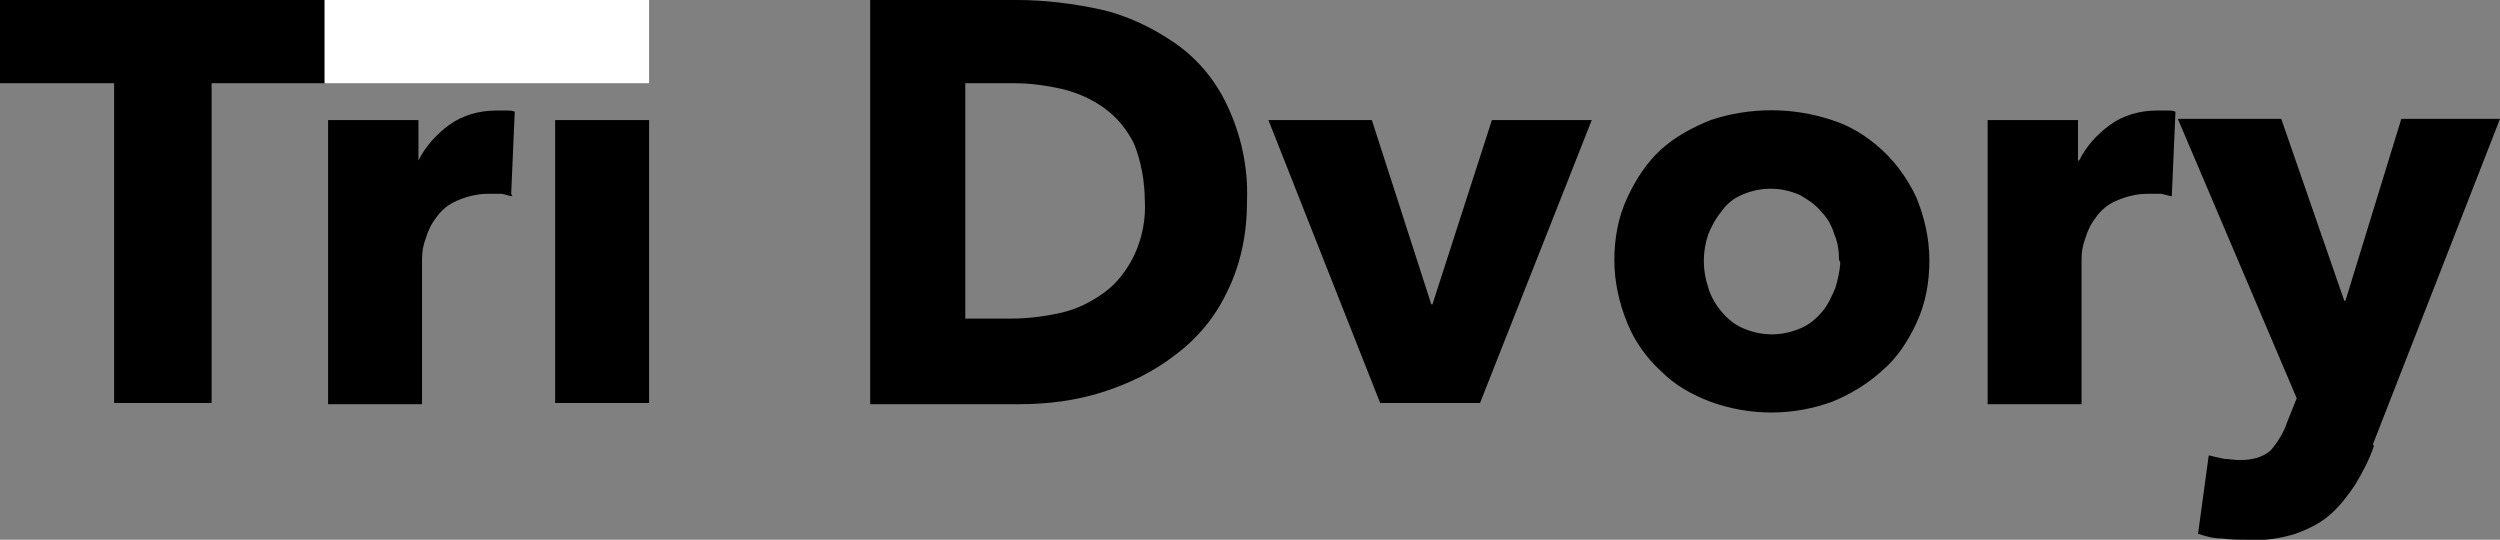 <?xml version="1.0" encoding="UTF-8"?>
<svg xmlns="http://www.w3.org/2000/svg" xmlns:xlink="http://www.w3.org/1999/xlink" version="1.1" viewBox="0 0 210.3 45.4">
  <rect x="0" y="0" width="210.3" height="45.4" fill="#808080" stroke="none"/>
  <defs>
    <style>
      .cls-1 {
        fill: none;
      }

      .cls-2 {
        fill: #fff;
      }

      .cls-3 {
        clip-path: url(#clippath);
      }
    </style>
    <clipPath id="clippath">
      <rect class="cls-1" width="210.3" height="45.4"/>
    </clipPath>
  </defs>
  <!-- Generator: Adobe Illustrator 28.7.1, SVG Export Plug-In . SVG Version: 1.2.0 Build 142)  -->
  <g>
    <g id="Layer_1">
      <g id="Group_8915">
        <path id="Path_9229" d="M0,0v7h9.6v26.9h8.2V7h9.6V0H0Z"/>
        <g id="Group_8914">
          <g class="cls-3">
            <g id="Group_8913">
              <path id="Path_9230" d="M43.1,16.5c-.3,0-.7-.2-1-.2-.3,0-.7,0-1,0-.9,0-1.8.2-2.7.6-.7.3-1.3.8-1.7,1.4-.4.5-.7,1.1-.9,1.8-.2.5-.3,1.1-.3,1.7v12.2h-7.9V10.1h7.6v3.4h0c.6-1.2,1.5-2.2,2.6-3,1.1-.8,2.5-1.2,3.9-1.2.3,0,.6,0,.9,0,.3,0,.5,0,.7.1l-.3,6.9Z"/>
              <rect id="Rectangle_4011" x="46.7" y="10.1" width="7.9" height="23.8"/>
              <path id="Path_9231" d="M104.9,16.9c0,2.7-.5,5.3-1.7,7.7-1,2.1-2.5,3.9-4.4,5.3-1.8,1.4-3.9,2.4-6.1,3.1-2.2.7-4.6,1-6.9,1h-12.6V0h12.3c2.4,0,4.8.3,7.1.8,2.2.5,4.3,1.5,6.2,2.8,1.9,1.3,3.4,3.1,4.4,5.2,1.2,2.5,1.8,5.3,1.7,8M96.3,16.9c0-1.6-.3-3.3-.9-4.8-.6-1.2-1.4-2.2-2.5-3-1.1-.8-2.3-1.3-3.5-1.6-1.3-.3-2.7-.5-4.1-.5h-4.1v19.8h3.9c1.4,0,2.9-.2,4.2-.5,1.3-.3,2.5-.9,3.6-1.7,1.1-.8,1.9-1.9,2.5-3.1.7-1.5,1-3.1.9-4.7"/>
              <path id="Path_9232" d="M124.6,33.9h-8.5l-9.4-23.8h8.7l5,15.5h.1l5-15.5h8.4l-9.4,23.8Z"/>
              <path id="Path_9233" d="M162.3,21.9c0,1.8-.3,3.6-1.1,5.3-.7,1.5-1.6,2.9-2.9,4-1.2,1.1-2.7,2-4.2,2.6-3.3,1.2-6.9,1.2-10.2,0-1.6-.6-3-1.4-4.2-2.6-1.2-1.1-2.2-2.5-2.8-4-.7-1.7-1.1-3.5-1.1-5.3,0-1.8.3-3.6,1.1-5.3.7-1.5,1.6-2.9,2.8-4,1.2-1.1,2.7-1.9,4.2-2.5,3.3-1.1,6.9-1.1,10.2,0,1.6.5,3,1.4,4.2,2.5,1.2,1.1,2.2,2.5,2.9,4,.7,1.7,1.1,3.5,1.1,5.3M154.7,21.9c0-.8-.1-1.5-.4-2.2-.2-.7-.6-1.4-1.1-1.9-.5-.6-1.1-1-1.8-1.4-1.6-.7-3.3-.7-4.9,0-.7.3-1.3.8-1.7,1.4-.5.6-.8,1.2-1.1,1.9-.5,1.5-.5,3,0,4.5.2.7.6,1.4,1.1,2,.5.6,1.1,1.1,1.8,1.4,1.6.7,3.3.7,4.9,0,.7-.3,1.3-.8,1.8-1.4.5-.6.8-1.3,1.1-2,.2-.7.4-1.5.4-2.2"/>
              <path id="Path_9234" d="M182.7,16.5c-.3,0-.7-.2-1-.2-.3,0-.7,0-1,0-.9,0-1.8.2-2.7.6-.7.3-1.3.8-1.7,1.4-.4.5-.7,1.1-.9,1.8-.2.5-.3,1.1-.3,1.7v12.2h-7.9V10.1h7.6v3.4h.1c.6-1.2,1.5-2.2,2.6-3,1.1-.8,2.5-1.2,3.9-1.2.3,0,.6,0,.9,0,.3,0,.5,0,.7.1l-.3,6.9Z"/>
              <path id="Path_9235" d="M199.7,37.5c-.4,1.2-1,2.3-1.6,3.3-.6.9-1.3,1.8-2.1,2.5-.8.7-1.8,1.2-2.9,1.6-1.3.4-2.6.6-3.9.5-.8,0-1.5,0-2.3-.1-.7,0-1.4-.2-2-.4l.9-6.6c.4.1.8.2,1.3.3.4,0,.8.1,1.3.1,1,0,1.9-.2,2.6-.8.6-.7,1.1-1.5,1.4-2.4l.8-2-10-23.5h8.7l5.3,15.3h.1l4.7-15.3h8.3l-10.7,27.4Z"/>
              <rect id="Rectangle_4012" class="cls-2" x="27.3" width="27.3" height="7"/>
            </g>
          </g>
        </g>
      </g>
    </g>
  </g>
</svg>